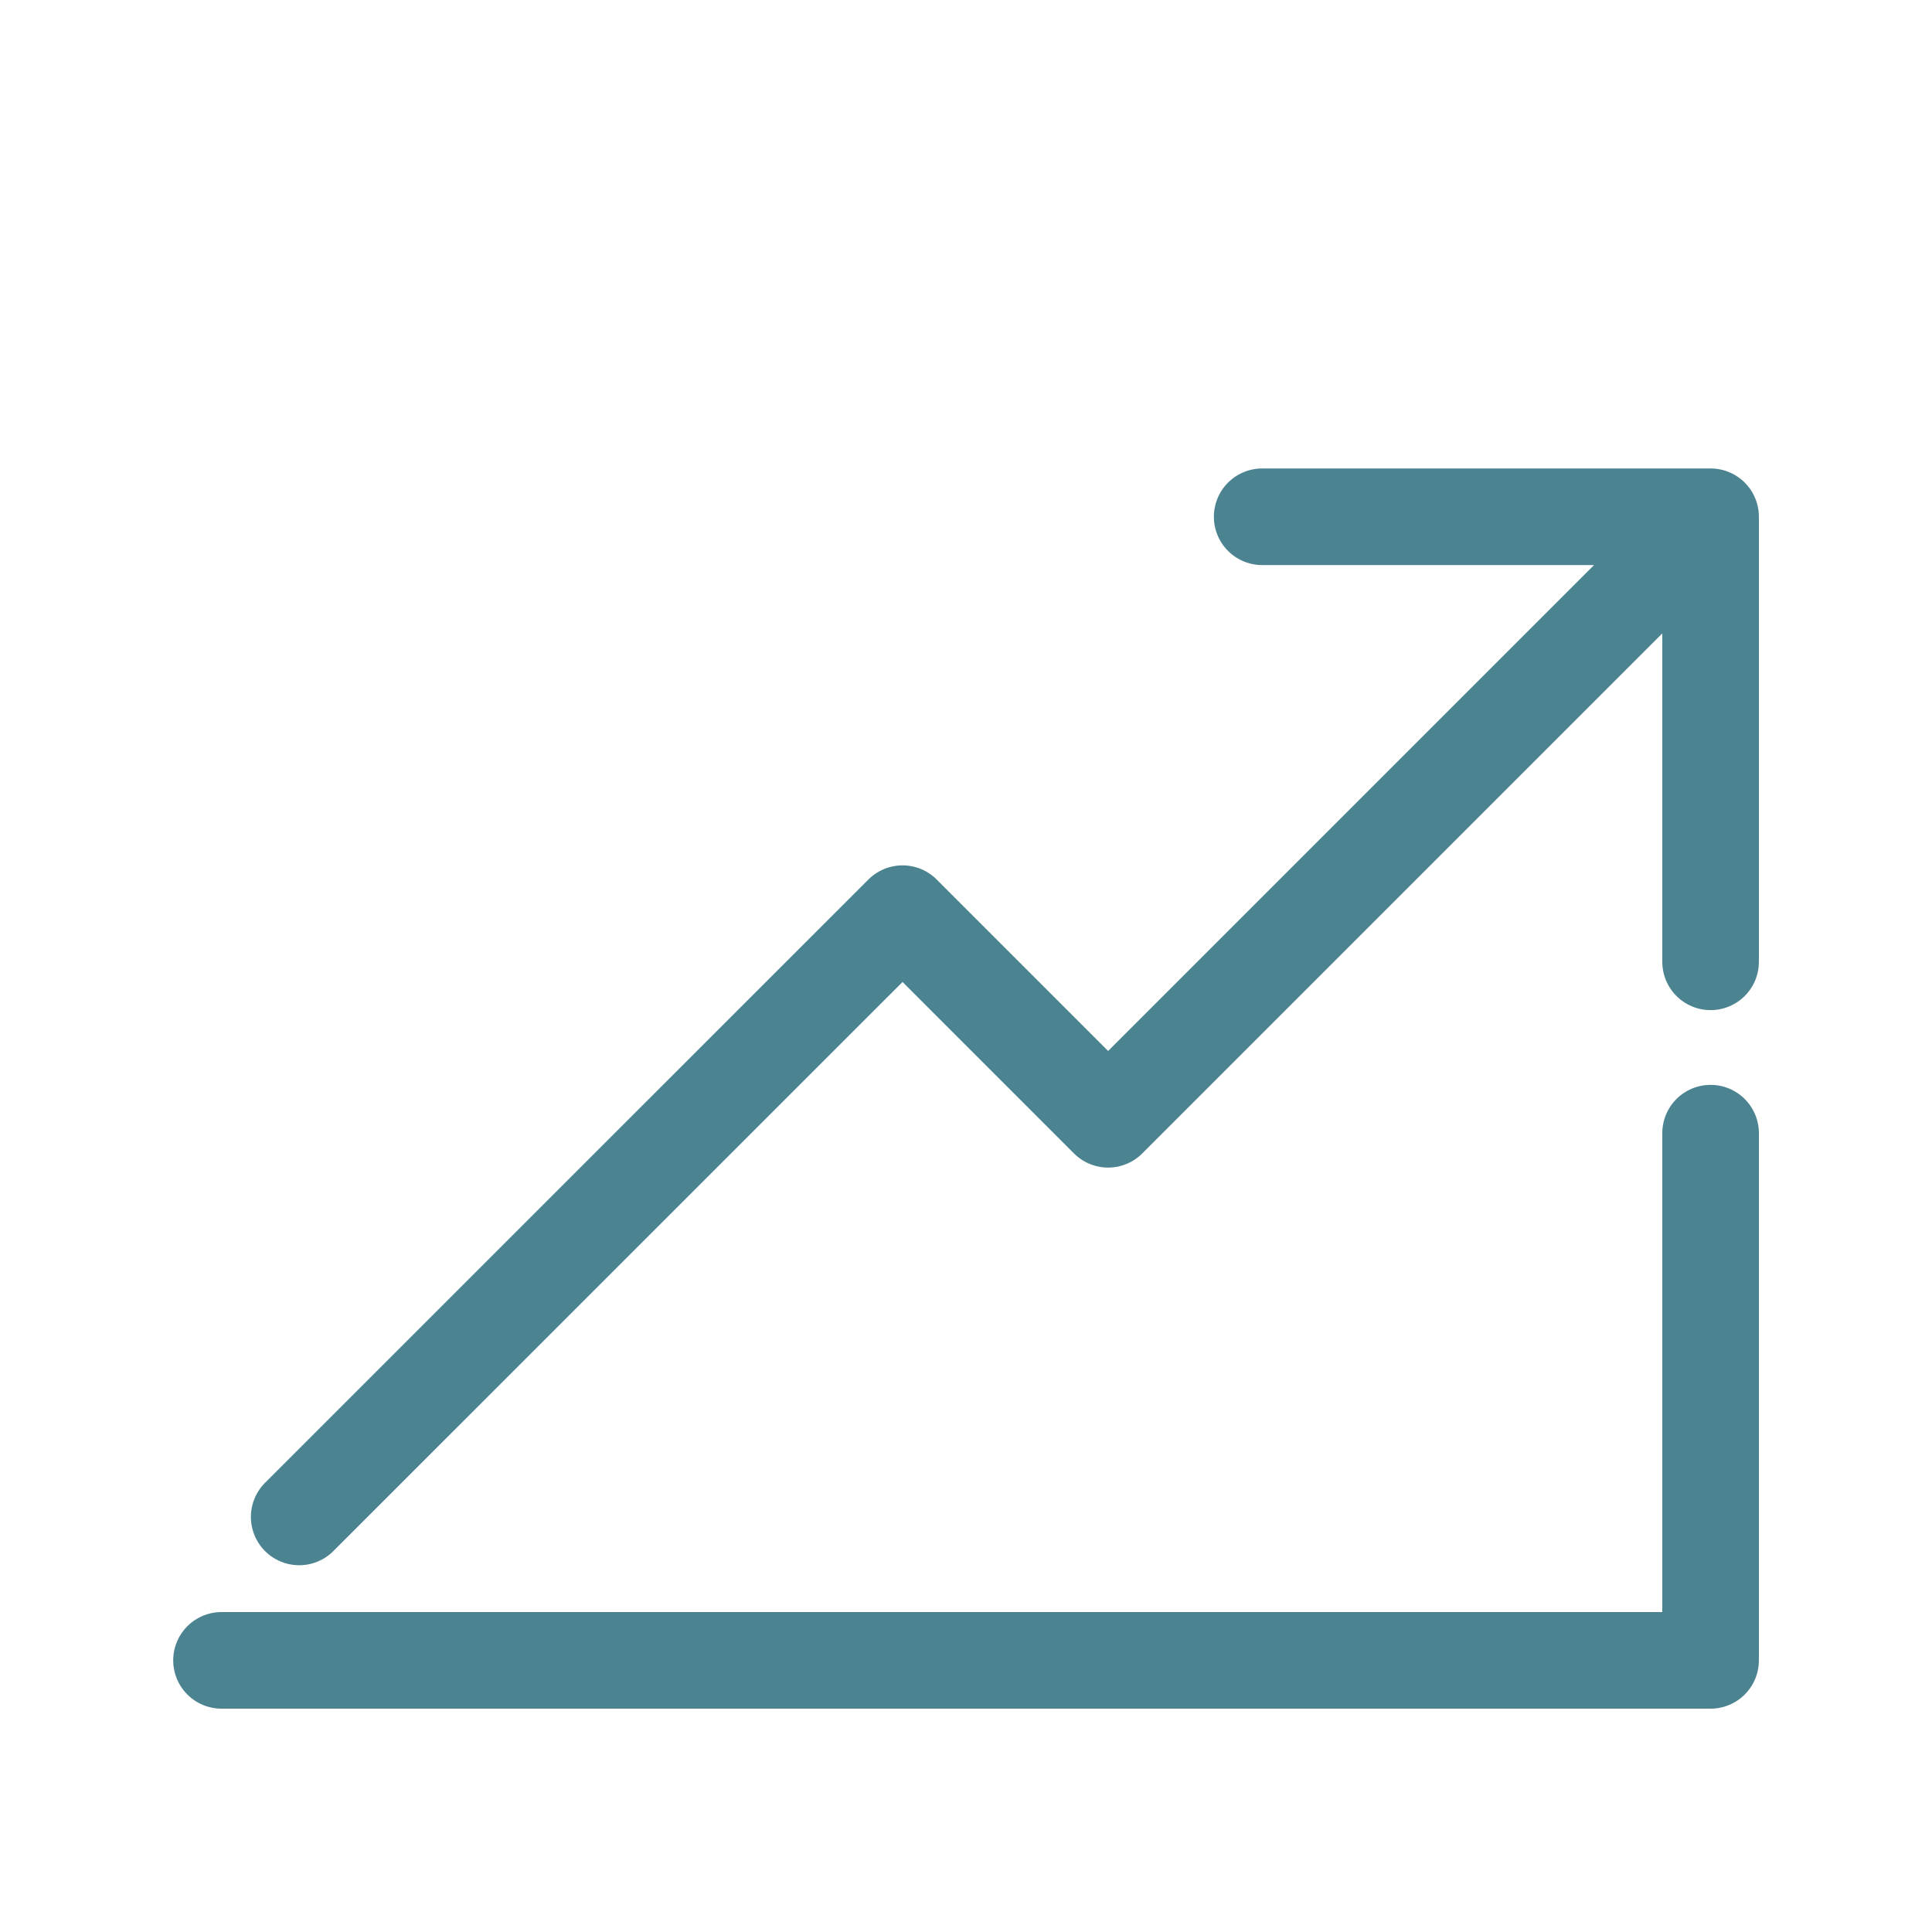 <svg width="80" height="80" viewBox="0 0 80 80" fill="none" xmlns="http://www.w3.org/2000/svg">
<path d="M9.172 68.752H70.832V46.922M12.389 62.813L37.372 37.833L45.885 46.347L70.832 21.4V39.827M52.264 21.398H70.832" stroke="#4C8391" stroke-width="4" stroke-linecap="round" stroke-linejoin="round"/>
</svg>
